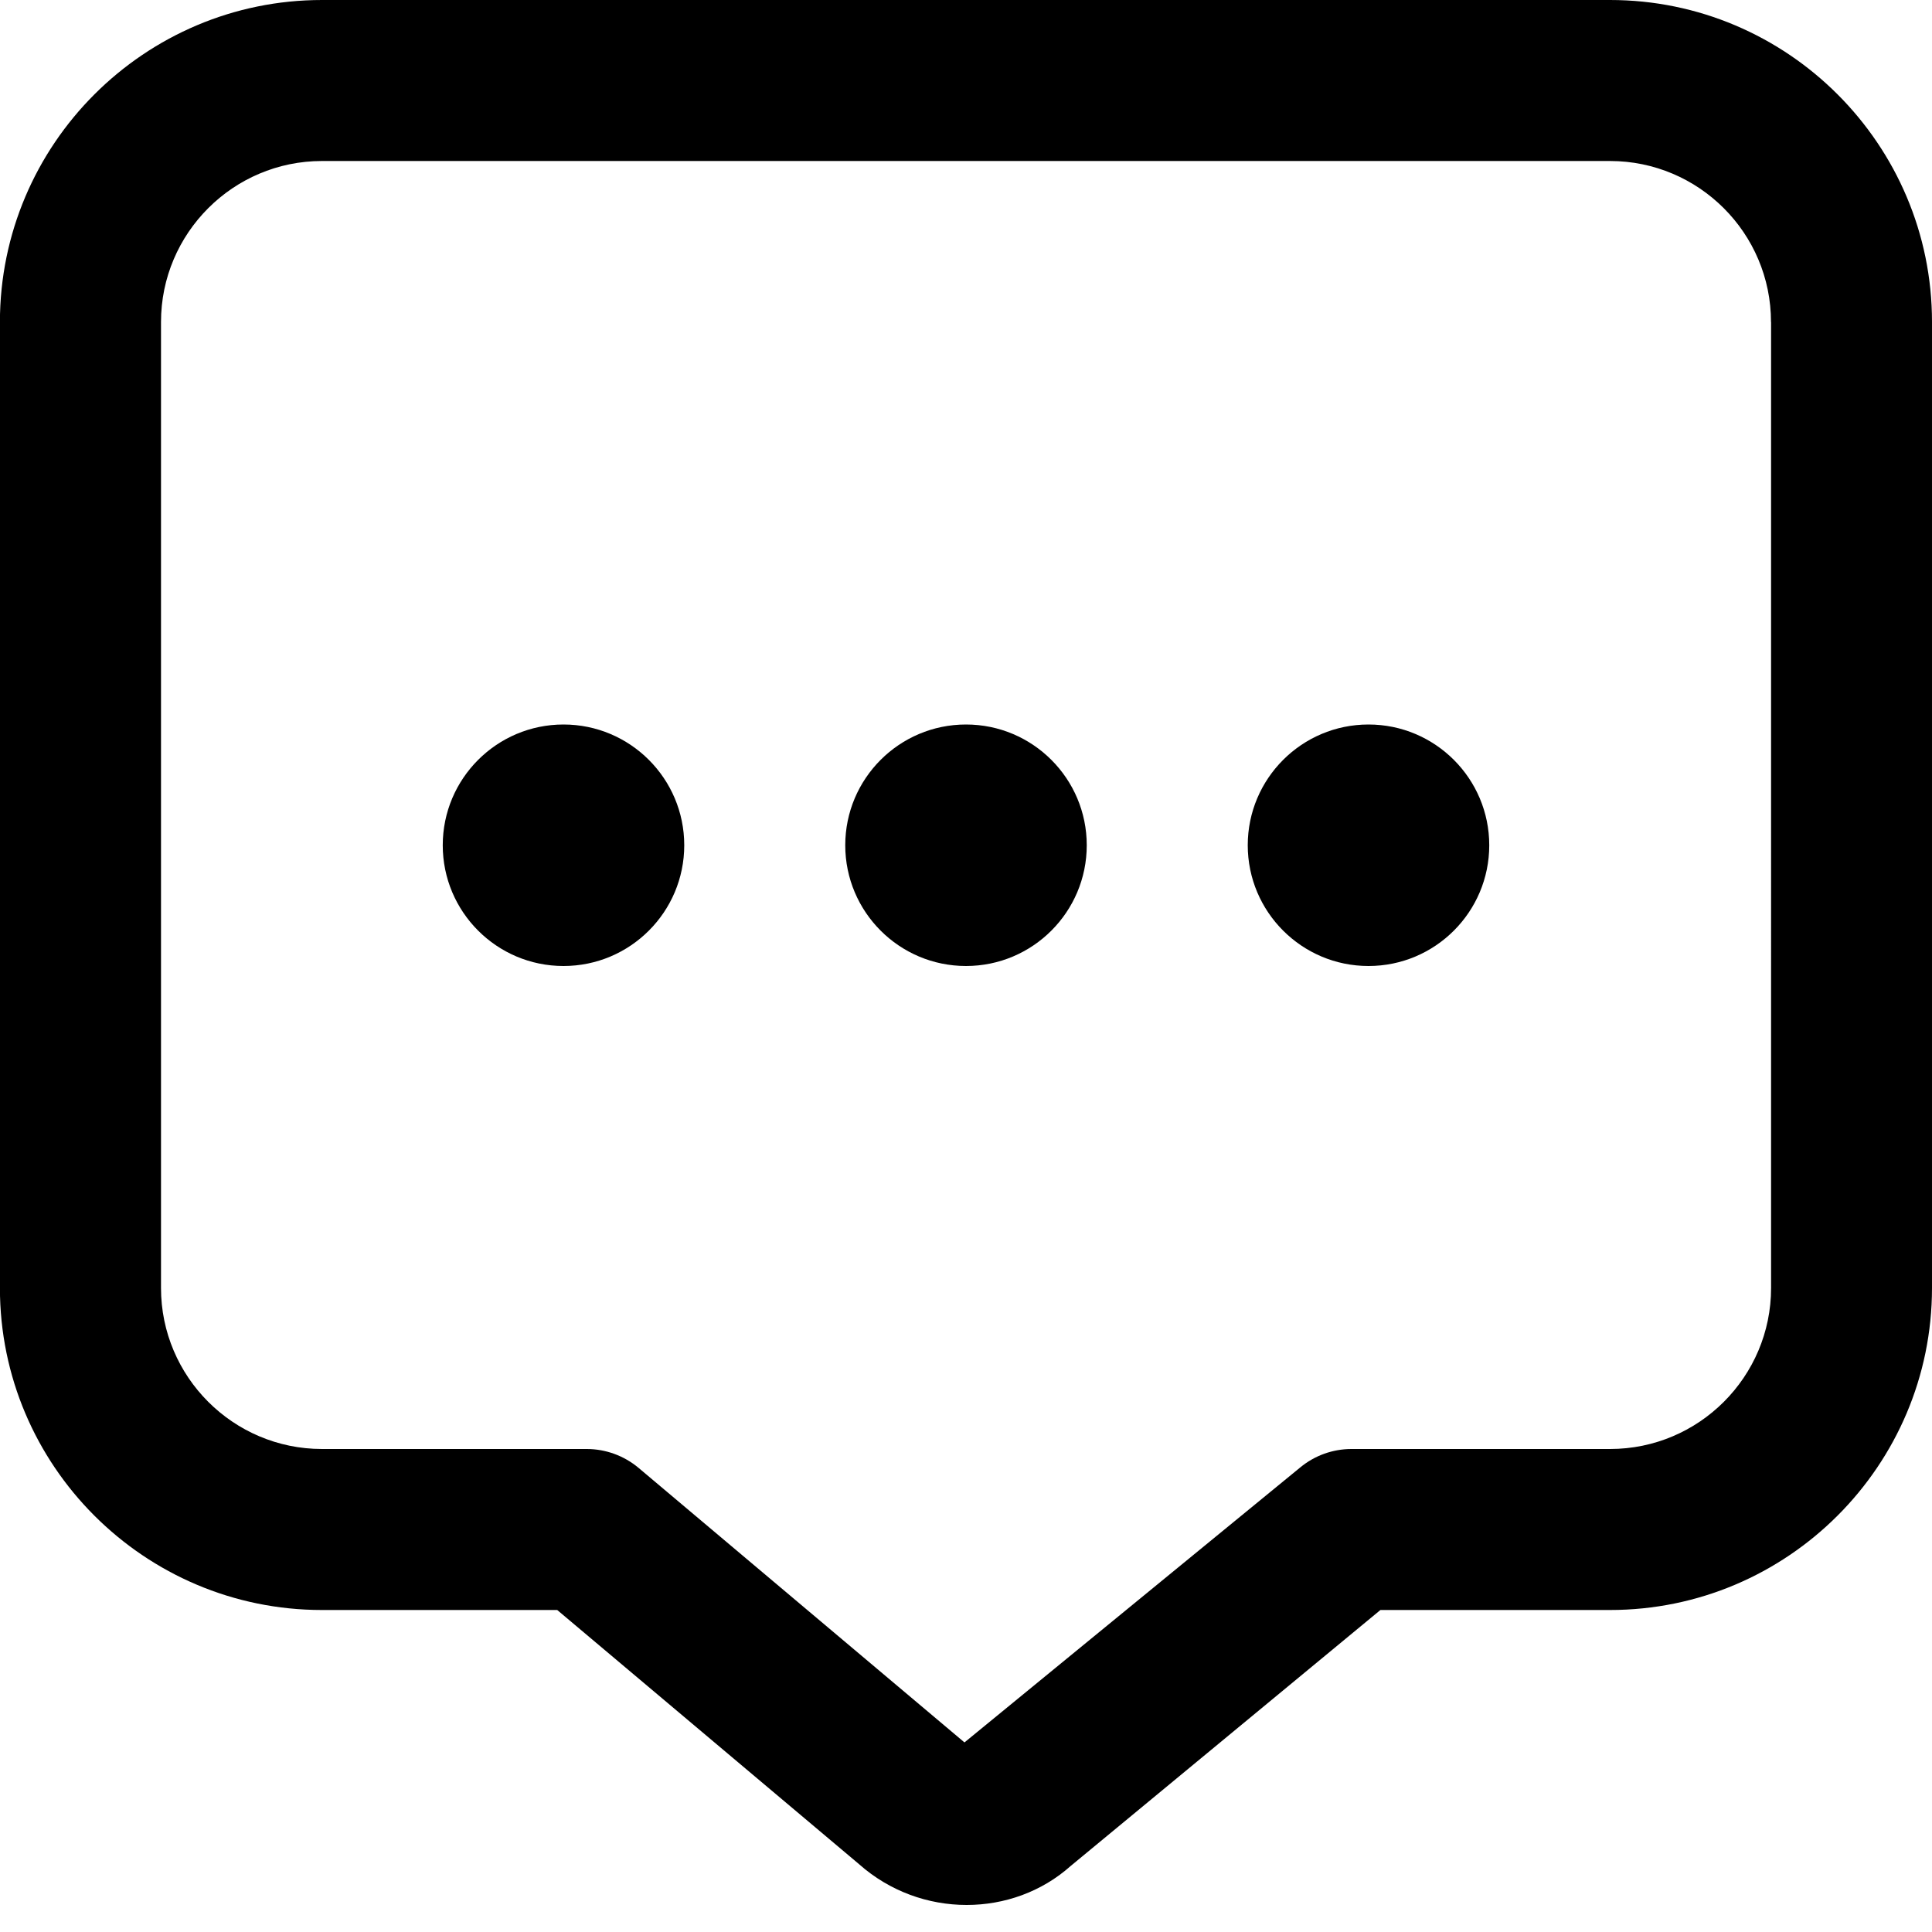 <?xml version="1.0" encoding="UTF-8"?>
<svg xmlns="http://www.w3.org/2000/svg" id="Layer_1" data-name="Layer 1" viewBox="0 0 24 24" width="512" height="512"><path d="m13.5,10.5c0,.828-.672,1.5-1.5,1.5s-1.5-.672-1.5-1.5.672-1.5,1.5-1.5,1.5.672,1.5,1.5Zm3.5-1.5c-.828,0-1.5.672-1.5,1.5s.672,1.5,1.5,1.5,1.5-.672,1.5-1.5-.672-1.5-1.5-1.5Zm-10,0c-.828,0-1.5.672-1.5,1.5s.672,1.5,1.5,1.5,1.5-.672,1.5-1.5-.672-1.5-1.5-1.5Zm17-5v12c0,2.206-1.794,4-4,4h-2.852l-3.848,3.18c-.361.322-.824.484-1.292.484-.476,0-.955-.168-1.337-.507l-3.749-3.157h-2.923c-2.206,0-4-1.794-4-4V4C0,1.794,1.794,0,4,0h16c2.206,0,4,1.794,4,4Zm-2,0c0-1.103-.897-2-2-2H4c-1.103,0-2,.897-2,2v12c0,1.103.897,2,2,2h3.288c.235,0,.464.083.645.235l4.048,3.41,4.171-3.416c.179-.148.404-.229.637-.229h3.212c1.103,0,2-.897,2-2V4Z"/></svg>
